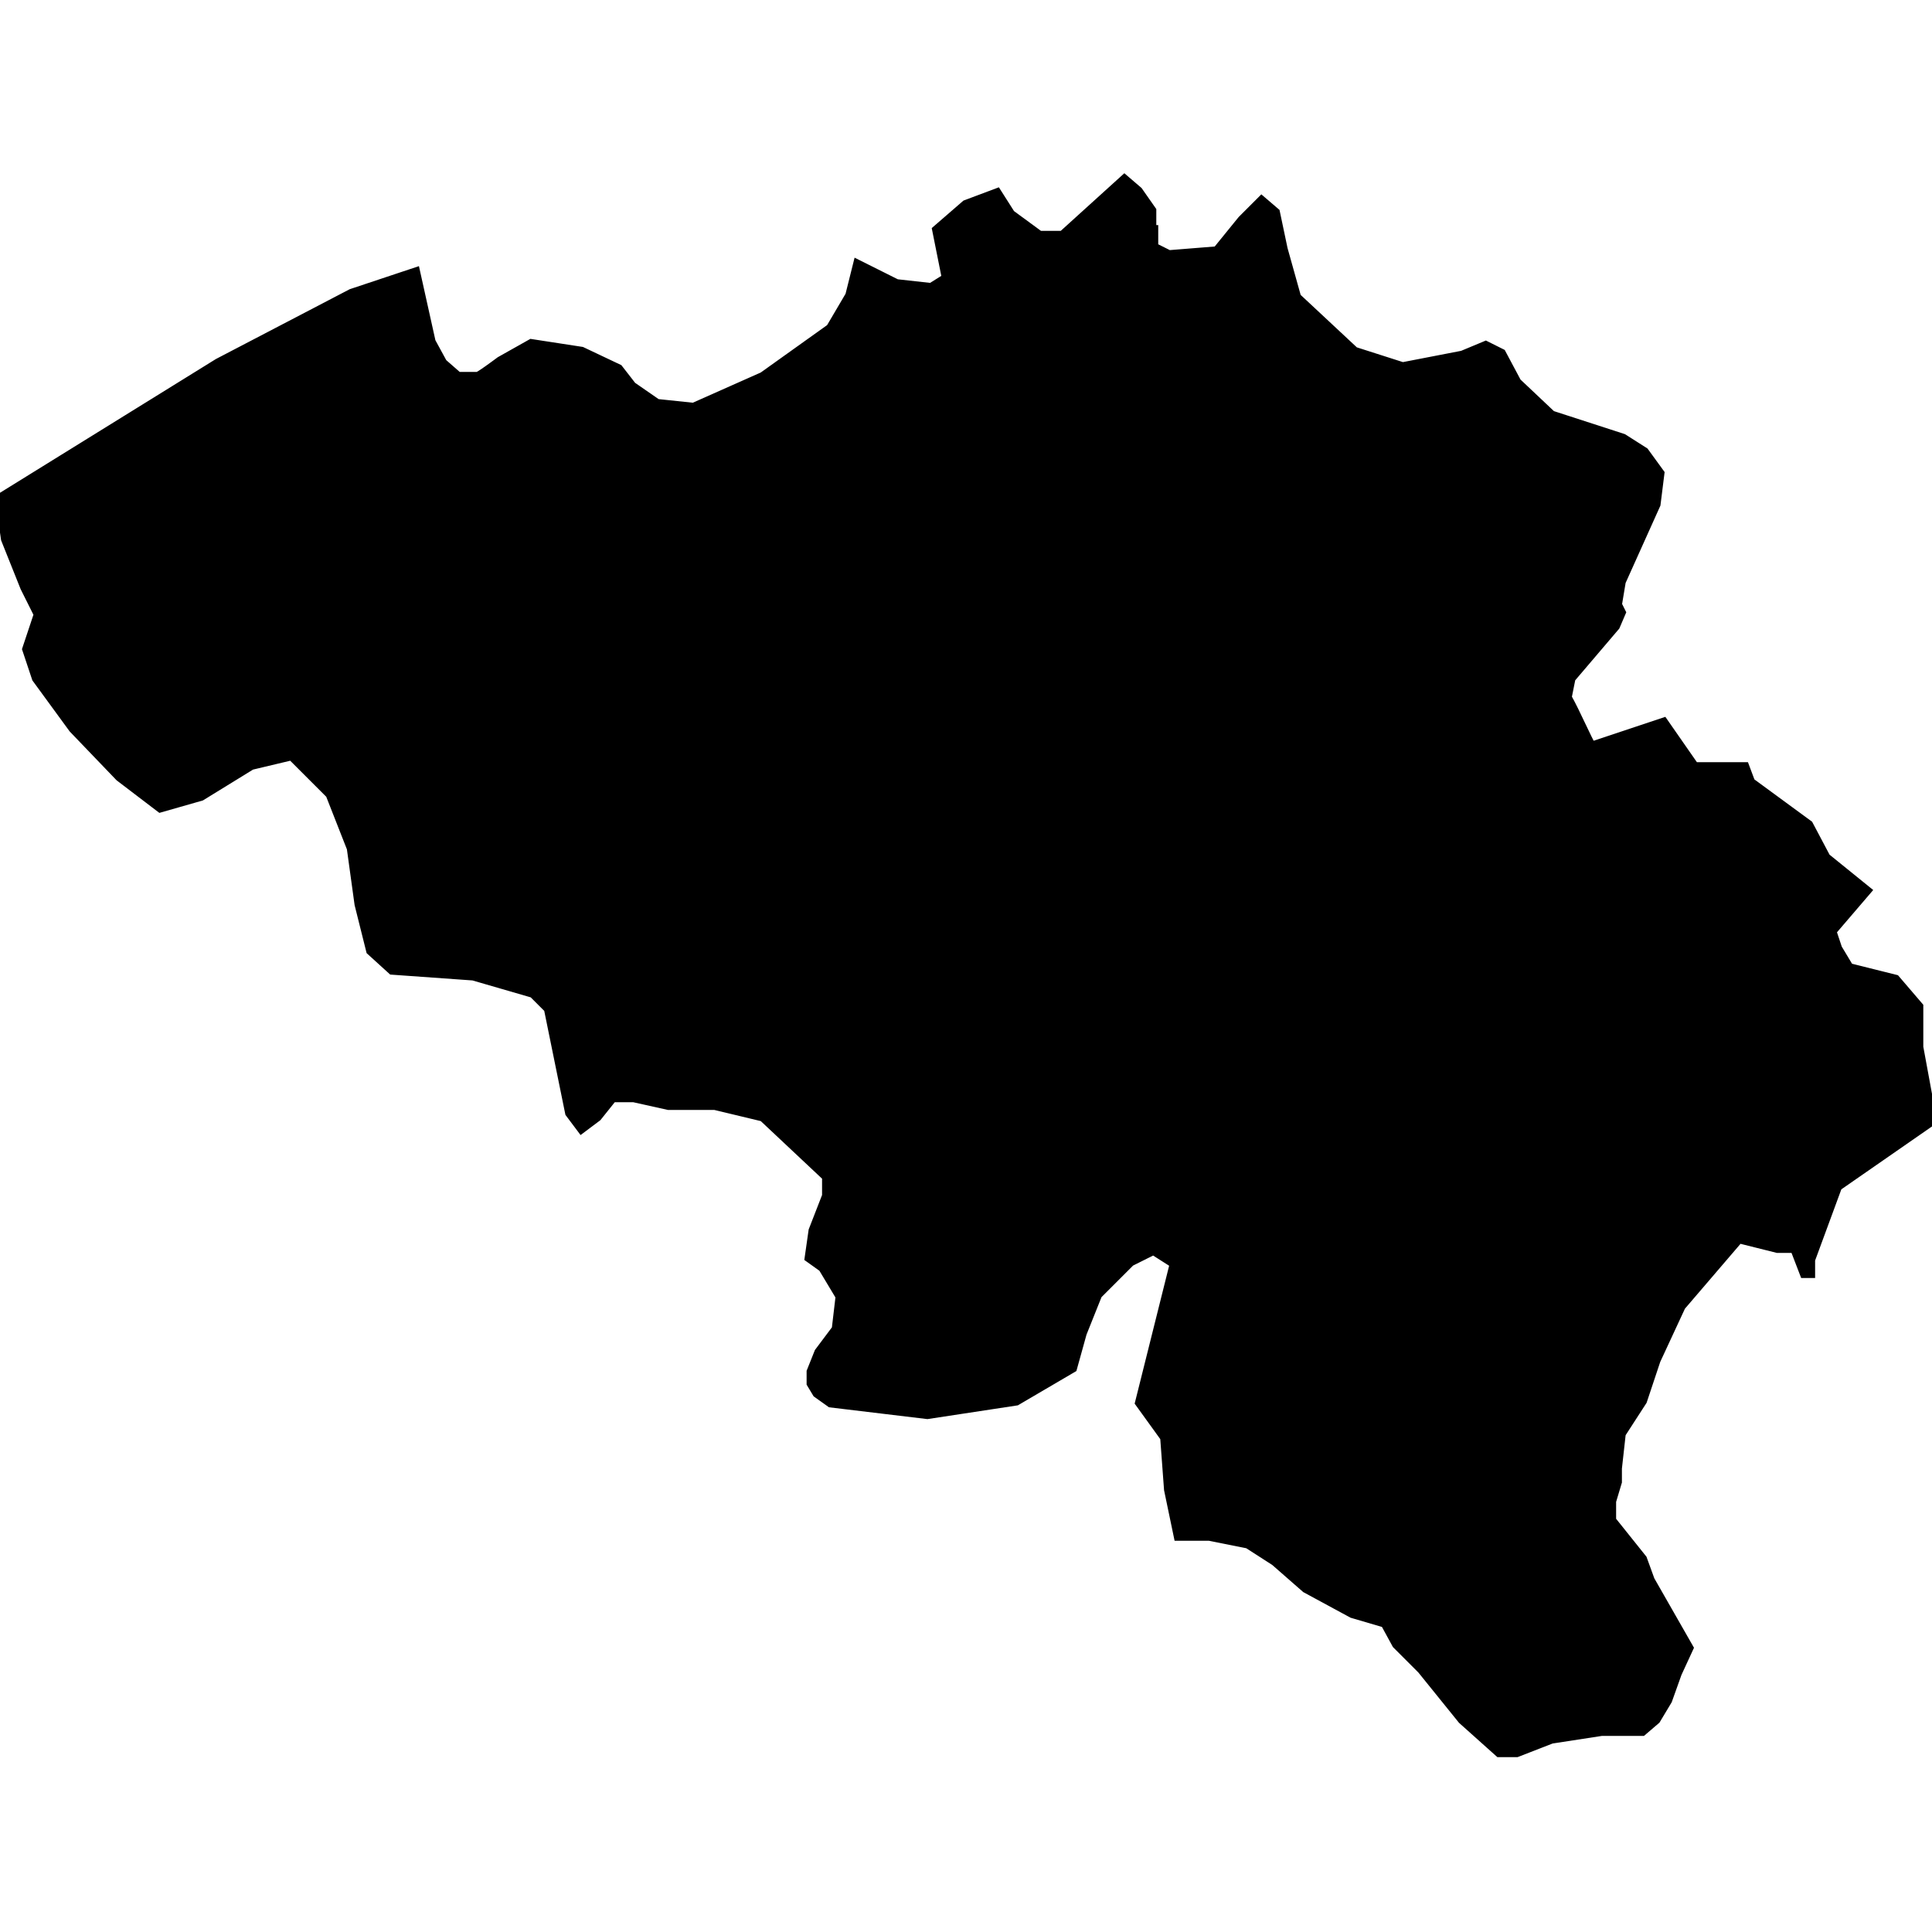 <?xml version="1.0" encoding="UTF-8"?>
<svg id="Laag_1" xmlns="http://www.w3.org/2000/svg" version="1.1" viewBox="0 0 100 100">
  <!-- Generator: Adobe Illustrator 29.1.0, SVG Export Plug-In . SVG Version: 2.1.0 Build 142)  -->
  <defs>
    <style>
      .st0 {
        stroke: #000;
        stroke-miterlimit: 10;
        stroke-width: .5px;
      }
    </style>
  </defs>
  <g id="Layer_1">
    <path class="st0" d="M59.7,11.9v.9l.8.4,2.5-.2,1.3-1.6,1-1,.7.6.4,1.9.7,2.5,3,2.8,2.5.8,3.1-.6,1.2-.5.8.4.8,1.5,1.8,1.7,3.7,1.2,1.1.7.8,1.1-.2,1.6-1.8,4-.2,1.2.2.4-.3.7-2.3,2.7-.2,1c.5.9.9,1.9,1.4,2.8v-.3l3.6-1.2,1.6,2.3h2.6l.3.8,3,2.2.9,1.7,2.1,1.7-1.8,2.1.3.9.6,1,2.4.6,1.2,1.4v2.1l.7,3.8-4.9,3.4-1.4,3.8v.7h-.3l-.5-1.3h-.9l-2-.5-3,3.5-1.3,2.8-.7,2.1-1.1,1.7-.2,1.8v.7l-.3,1v1l1.6,2,.4,1.1,2,3.5-.6,1.3-.5,1.4-.6,1-.7.6h-2.1l-2.6.4-1.8.7h-.9l-1.9-1.7-2.1-2.6-1.3-1.3-.6-1.1-1.7-.5-2.4-1.3-1.6-1.4-1.4-.9-2-.4h-1.6l-.5-2.4-.2-2.7-1.3-1.8,1.8-7.2-1.1-.7-1.2.6-1.7,1.7-.8,2-.5,1.8-2.9,1.7-4.6.7-5-.6-.7-.5-.3-.5v-.6l.4-1,.9-1.2.2-1.7-.9-1.5-.7-.5.2-1.4.7-1.8v-1l-3.3-3.1-2.5-.6h-2.4l-1.8-.4h-1.1l-.8,1-.8.6-.6-.8-1.1-5.4-.8-.8-3.1-.9-4.2-.3-1.1-1-.6-2.4-.4-2.9-1.1-2.8c-.7-.7-1.3-1.3-2-2l-2.1.5-2.6,1.6c-.7.2-1.4.4-2.1.6l-2.1-1.6-2.4-2.5-1.9-2.6-.5-1.5.6-1.8-.7-1.4-1-2.5-.3-2.1,11.3-7,6.9-3.6,3.3-1.1.8,3.6.6,1.1.8.7h1c0,.1,1.2-.8,1.2-.8l1.6-.9,2.6.4,1.9.9.7.9,1.3.9,1.9.2,3.6-1.6,3.5-2.5,1-1.7.4-1.6,2,1,1.8.2.8-.5-.5-2.5,1.5-1.3,1.6-.6.7,1.1,1.5,1.1h1.2l3.2-2.9.7.6.7,1v1h0Z"/>
  </g>
</svg>